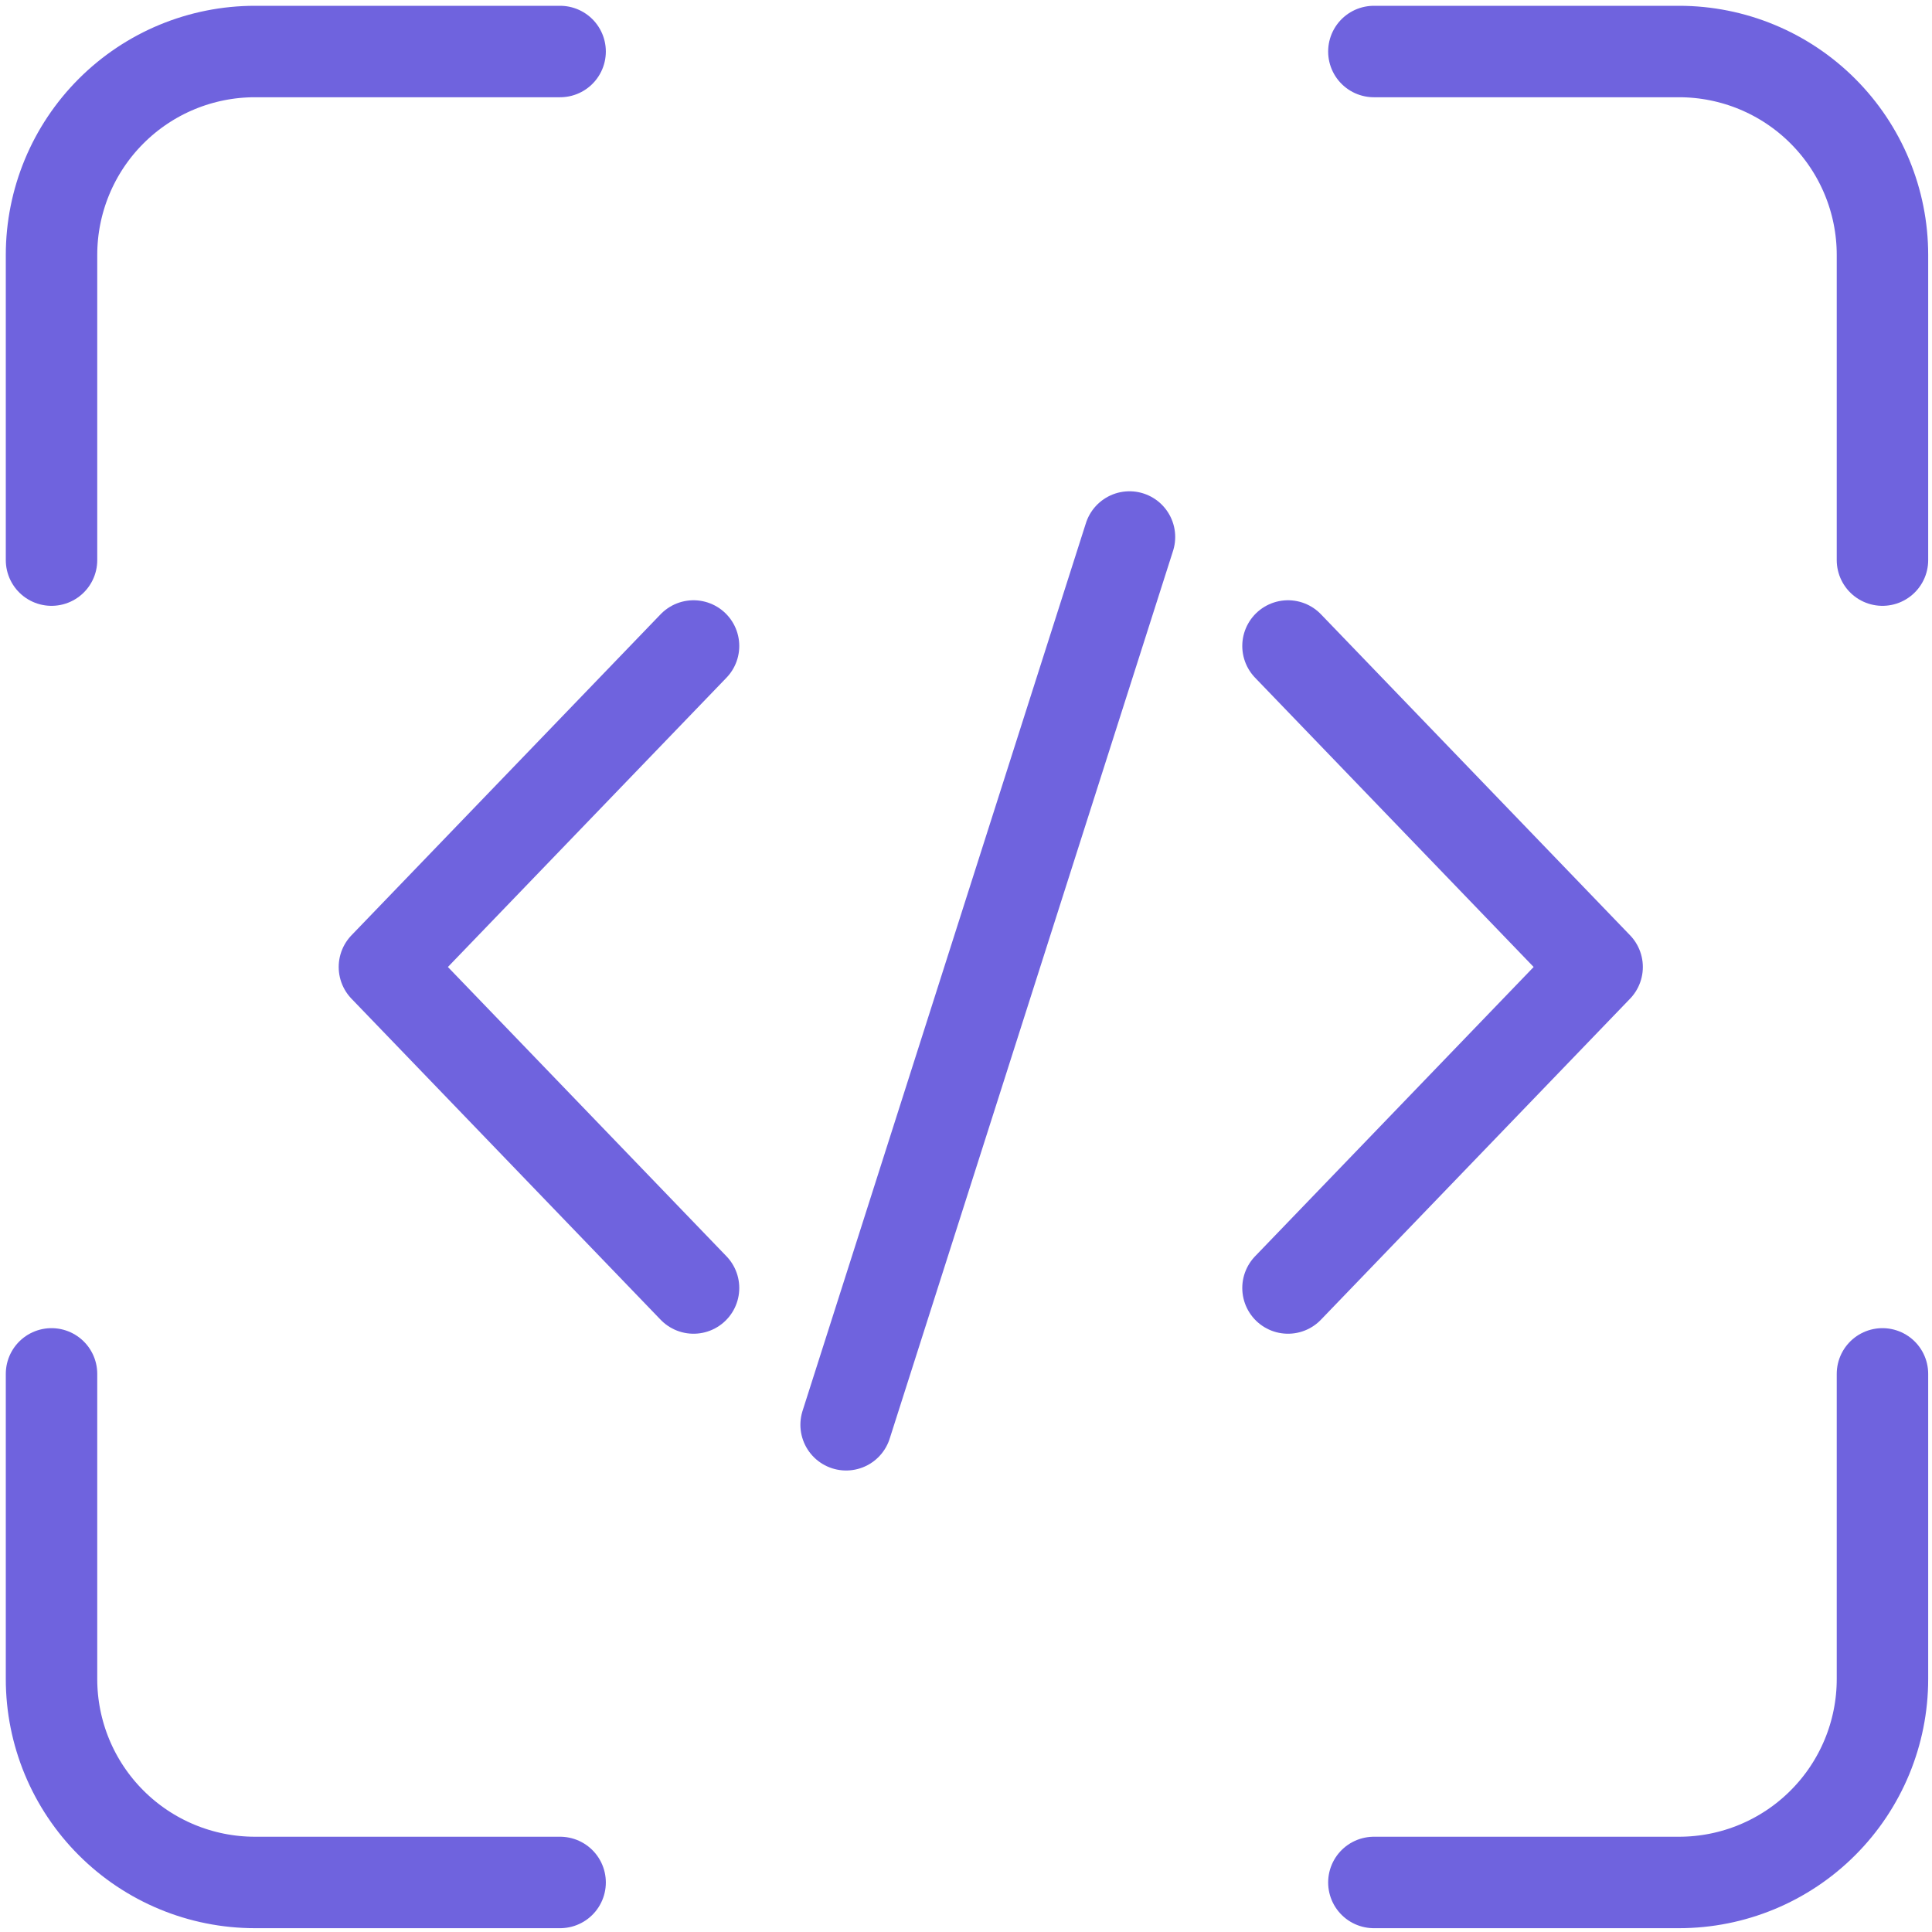 <svg width="78" height="78" viewBox="0 0 78 78" fill="none" xmlns="http://www.w3.org/2000/svg">
<path d="M52 52L64.48 39.04L52 26.08" stroke="#6F63DE" stroke-width="3.692" stroke-linecap="round" stroke-linejoin="round"/>
<line x1="45.6" y1="21.68" x2="34.16" y2="57.522" stroke="#6F63DE" stroke-width="3.692" stroke-linecap="round"/>
<path d="M28 26.08L15.52 39.04L28 52" stroke="#6F63DE" stroke-width="3.692" stroke-linecap="round" stroke-linejoin="round"/>
<path d="M22.613 2.08H10.293C8.115 2.08 6.026 2.945 4.486 4.486C2.945 6.026 2.08 8.115 2.08 10.293V22.613M76 22.613V10.293C76 8.115 75.135 6.026 73.594 4.486C72.054 2.945 69.965 2.08 67.787 2.08H55.467M55.467 76H67.787C69.965 76 72.054 75.135 73.594 73.594C75.135 72.054 76 69.965 76 67.787V55.467M2.08 55.467V67.787C2.08 69.965 2.945 72.054 4.486 73.594C6.026 75.135 8.115 76 10.293 76H22.613" stroke="#6F63DE" stroke-width="3.692" stroke-linecap="round" stroke-linejoin="round"/>
</svg>
